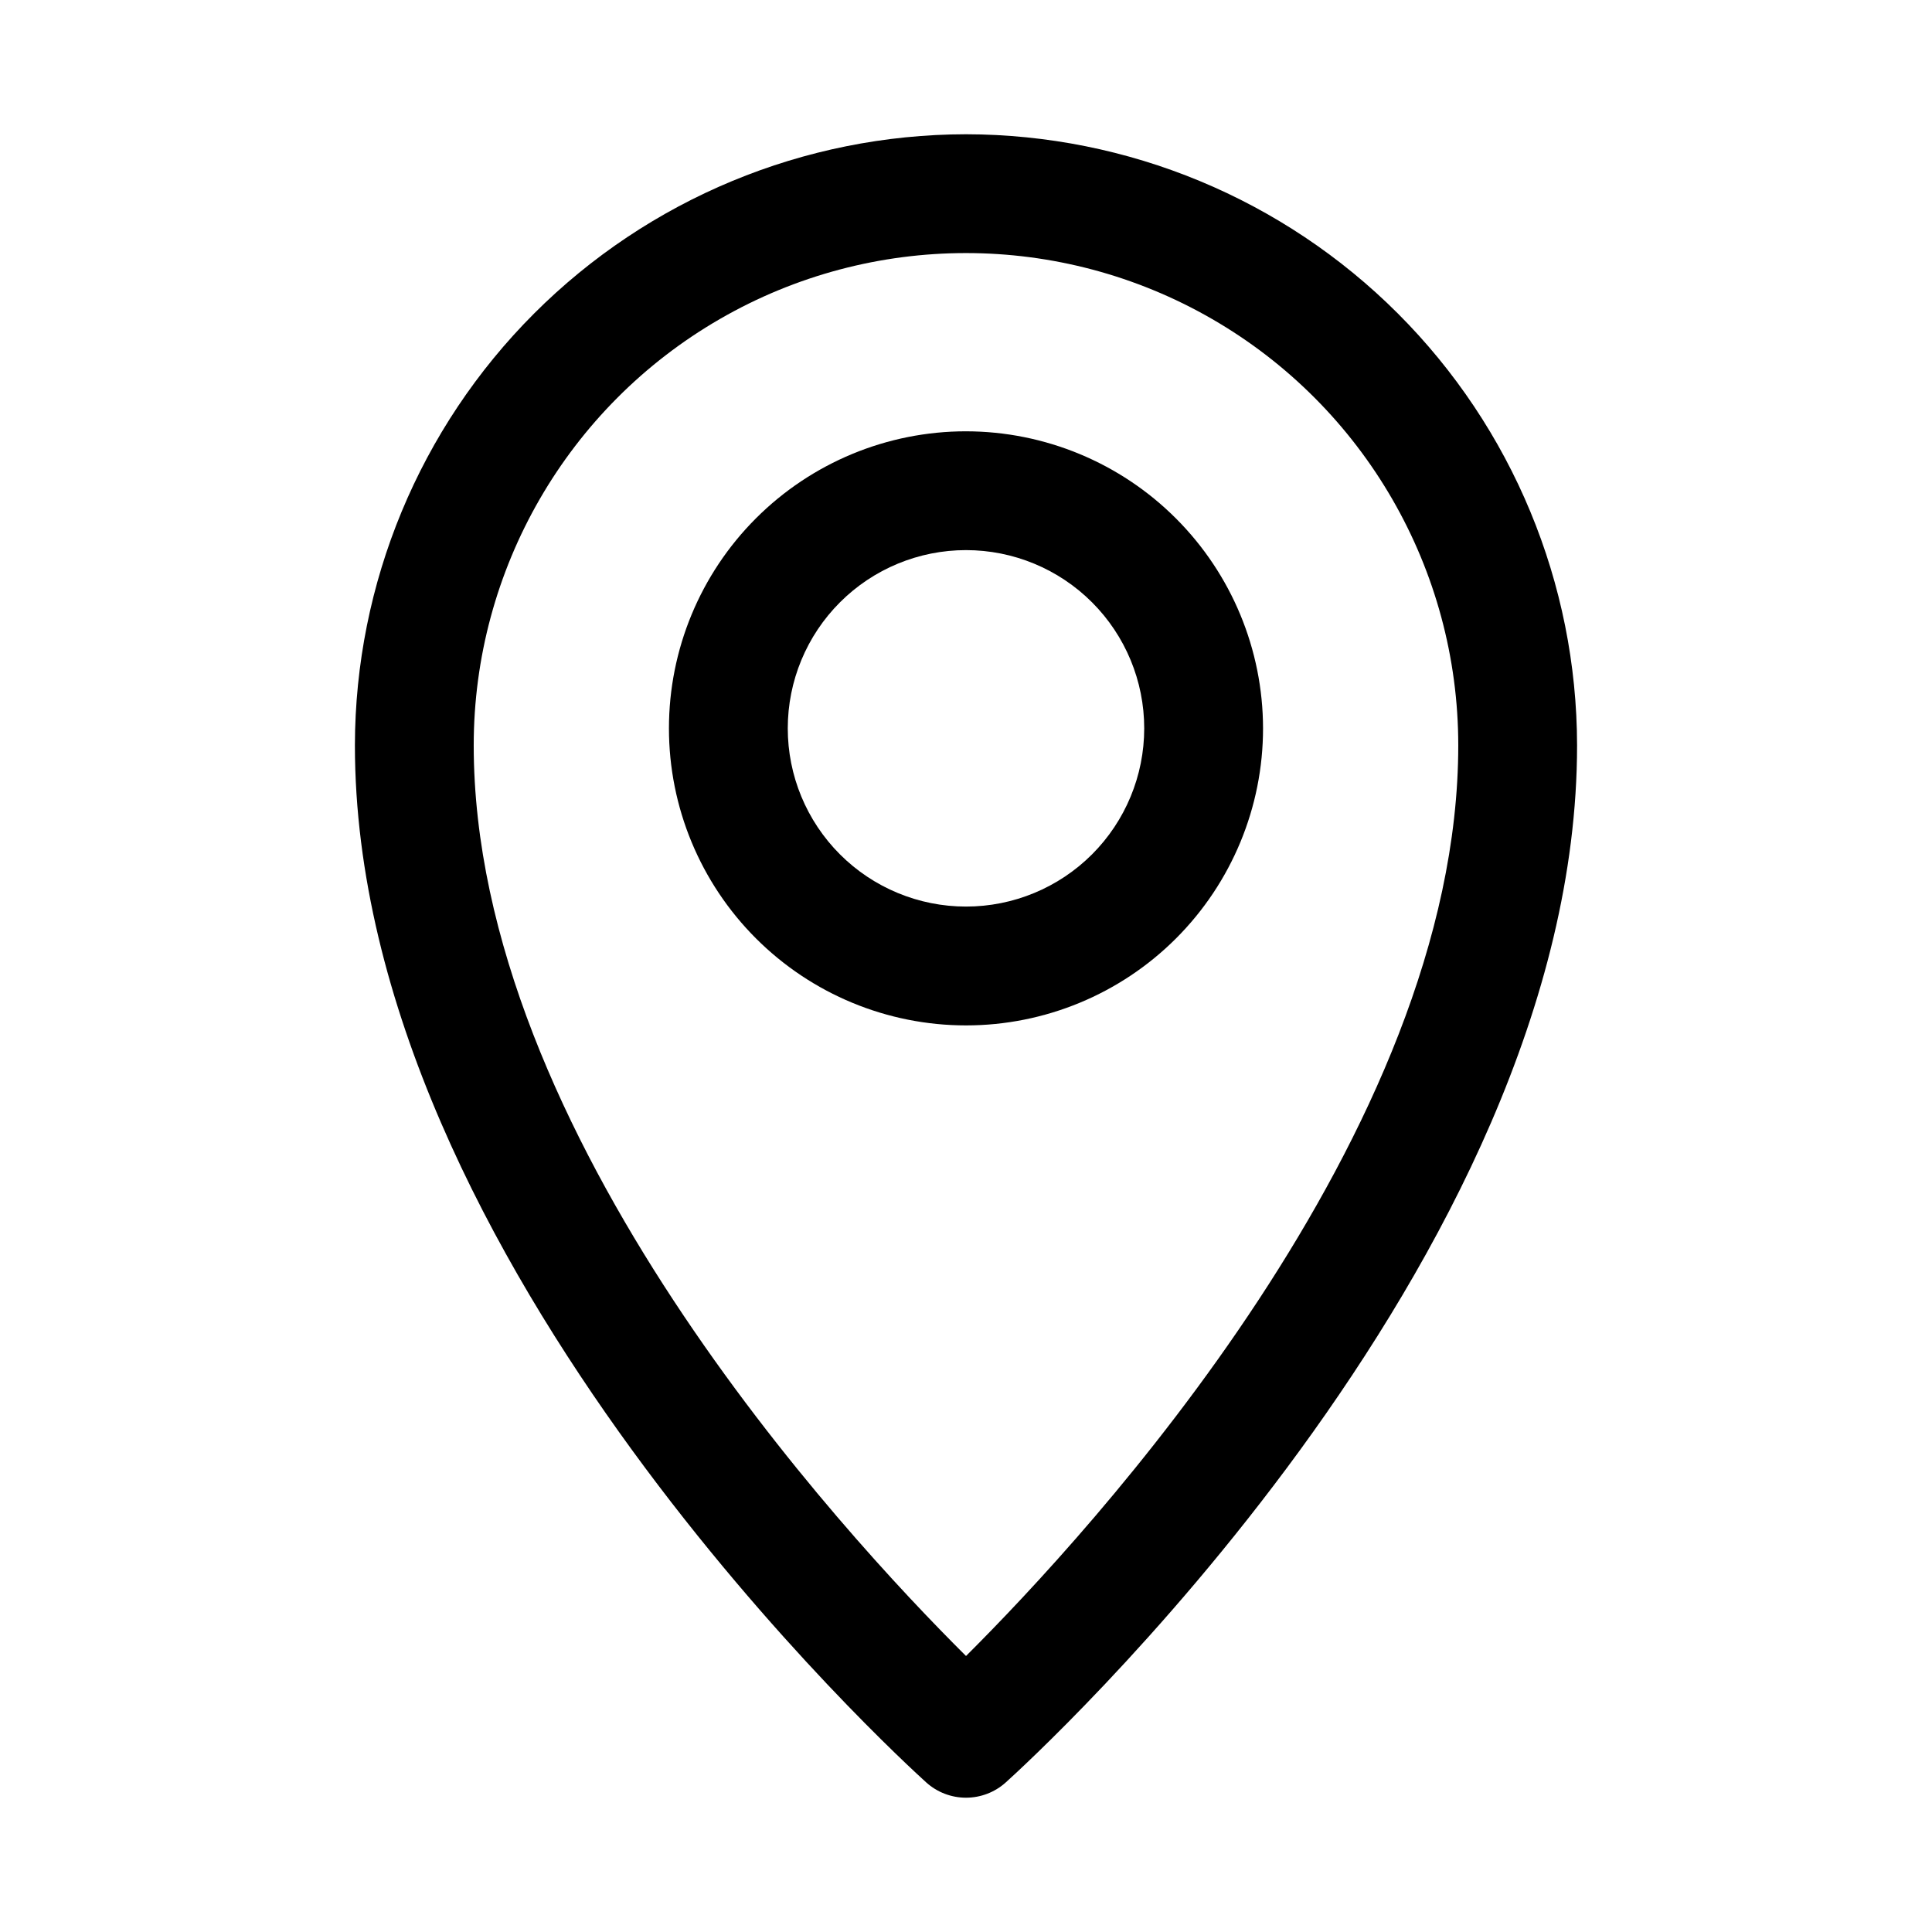 <?xml version="1.0" encoding="UTF-8"?>
<!-- Uploaded to: ICON Repo, www.iconrepo.com, Generator: ICON Repo Mixer Tools -->
<svg fill="#000000" width="800px" height="800px" version="1.1" viewBox="144 144 512 512" xmlns="http://www.w3.org/2000/svg">
 <g>
  <path d="m400 179.58c-42.934 0.059-84.09 17.141-114.45 47.496-30.355 30.359-47.438 71.516-47.496 114.45 0 136.97 145.22 269.22 151.41 274.84 2.891 2.606 6.644 4.043 10.535 4.043 3.887 0 7.641-1.438 10.531-4.043 6.188-5.559 151.41-137.84 151.41-274.84-0.059-42.93-17.137-84.086-47.496-114.45-30.359-30.355-71.516-47.438-114.45-47.496zm0 403.27c-32.746-32.543-130.46-138.3-130.46-241.32v-0.004c0-46.605 24.863-89.672 65.227-112.98s90.094-23.305 130.46 0c40.363 23.305 65.227 66.371 65.227 112.98 0 102.86-97.723 208.73-130.45 241.33z"/>
  <path d="m400 258.3c-20.879 0-40.902 8.297-55.664 23.059-14.766 14.762-23.059 34.785-23.059 55.664 0 20.875 8.293 40.898 23.059 55.664 14.762 14.762 34.785 23.055 55.664 23.055 20.875 0 40.898-8.293 55.664-23.055 14.762-14.766 23.055-34.789 23.055-55.664-0.023-20.871-8.328-40.879-23.086-55.637-14.754-14.758-34.766-23.059-55.633-23.086zm0 125.95c-12.527 0-24.543-4.977-33.398-13.832-8.859-8.859-13.836-20.871-13.836-33.398 0-12.527 4.977-24.543 13.836-33.398 8.855-8.859 20.871-13.836 33.398-13.836 12.523 0 24.539 4.977 33.398 13.836 8.855 8.855 13.832 20.871 13.832 33.398 0 12.527-4.977 24.539-13.832 33.398-8.859 8.855-20.875 13.832-33.398 13.832z"/>
 </g>
</svg>